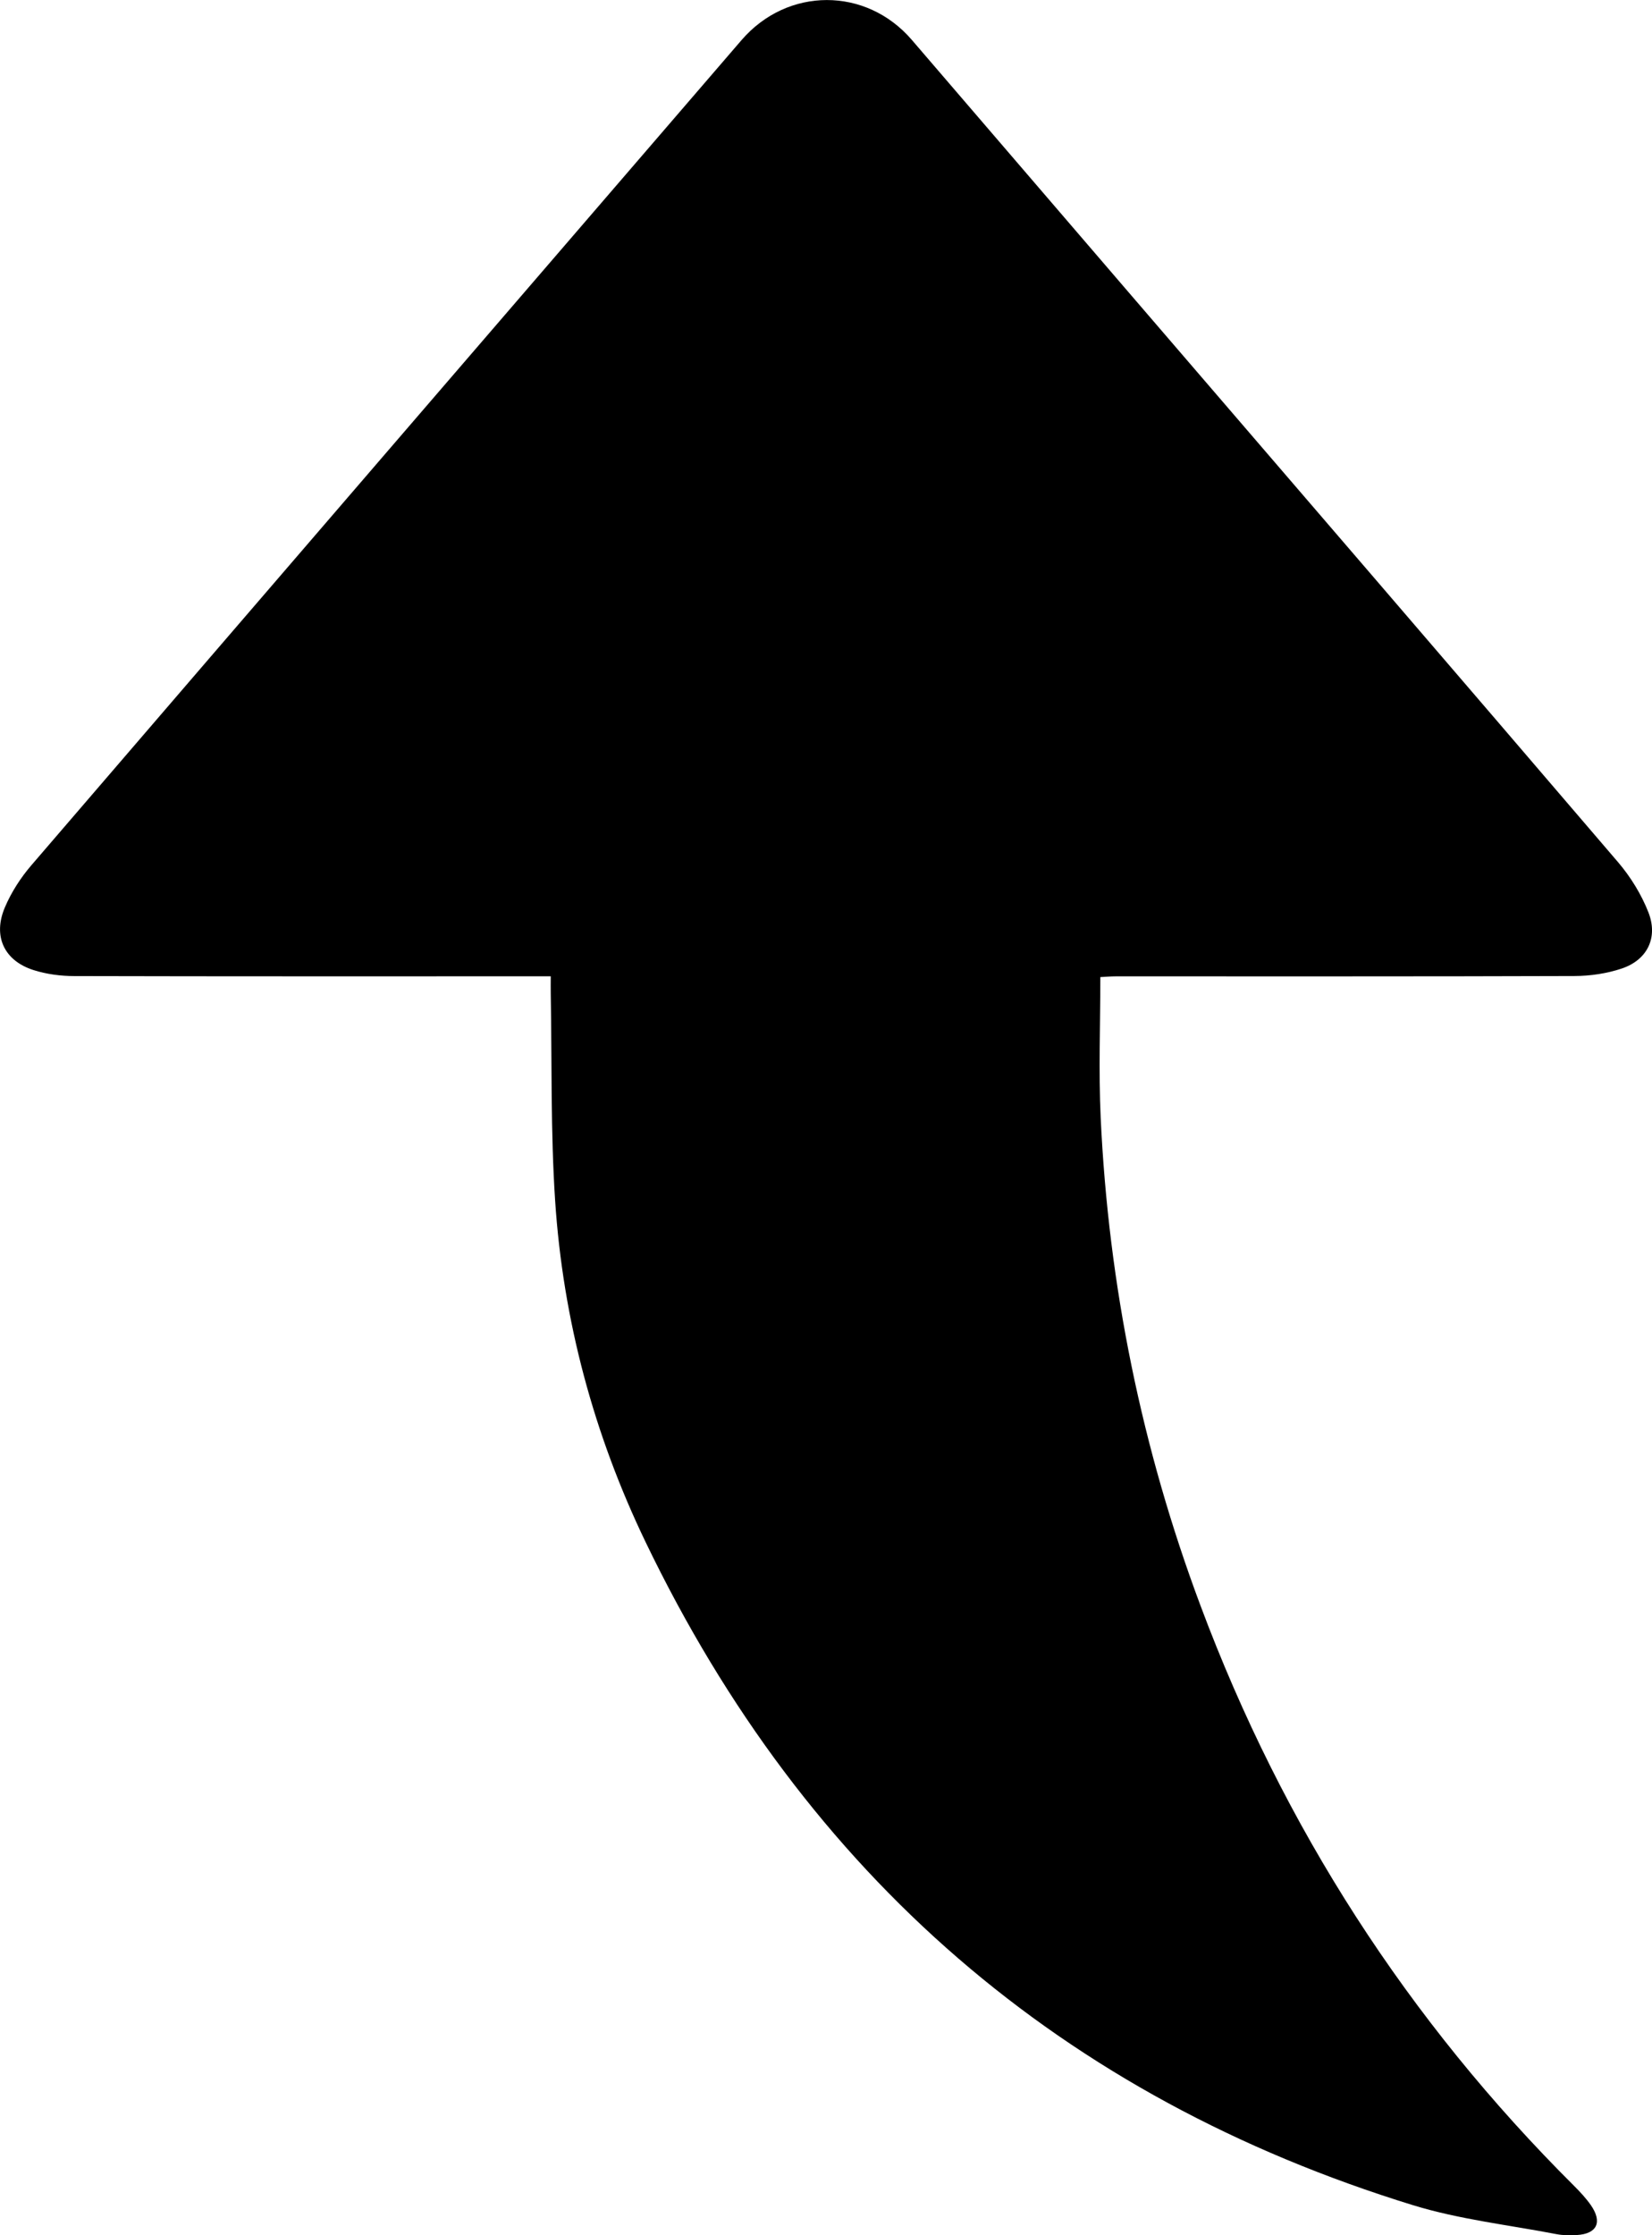 <svg width="34" height="46" viewBox="0 0 34 46" fill="none" xmlns="http://www.w3.org/2000/svg">
<g clip-path="url(#clip0_127_184)">
<path d="M11.335 20.092C11.335 20.239 11.333 20.343 11.335 20.446C11.36 21.866 11.332 23.291 11.425 24.706C11.587 27.168 12.223 29.526 13.288 31.737C16.595 38.606 21.873 43.16 29.079 45.381C30.035 45.675 31.044 45.787 32.03 45.977C32.168 46.004 32.314 46.004 32.455 45.996C32.869 45.971 32.983 45.731 32.743 45.383C32.643 45.24 32.522 45.11 32.399 44.987C28.975 41.578 26.41 37.598 24.709 33.047C23.497 29.808 22.814 26.455 22.653 22.996C22.609 22.044 22.646 21.088 22.646 20.108C22.76 20.102 22.86 20.093 22.958 20.093C26.107 20.092 29.256 20.097 32.404 20.086C32.73 20.085 33.071 20.035 33.38 19.931C33.901 19.755 34.129 19.299 33.928 18.78C33.783 18.408 33.561 18.048 33.303 17.745C29.952 13.829 26.588 9.923 23.228 6.015C21.741 4.285 20.254 2.553 18.767 0.822C17.825 -0.275 16.207 -0.272 15.261 0.826C10.388 6.485 5.513 12.142 0.646 17.806C0.426 18.062 0.233 18.361 0.101 18.672C-0.152 19.265 0.084 19.771 0.691 19.964C0.958 20.049 1.249 20.087 1.53 20.087C4.695 20.095 7.859 20.092 11.023 20.092C11.116 20.092 11.209 20.092 11.335 20.092L11.335 20.092Z" fill="black"/>
</g>
<defs>
<clipPath id="clip0_127_184">
<rect width="34" height="46" fill="white" transform="matrix(1 -8.74228e-08 -8.74228e-08 -1 0 46)"/>
</clipPath>
</defs>
</svg>
